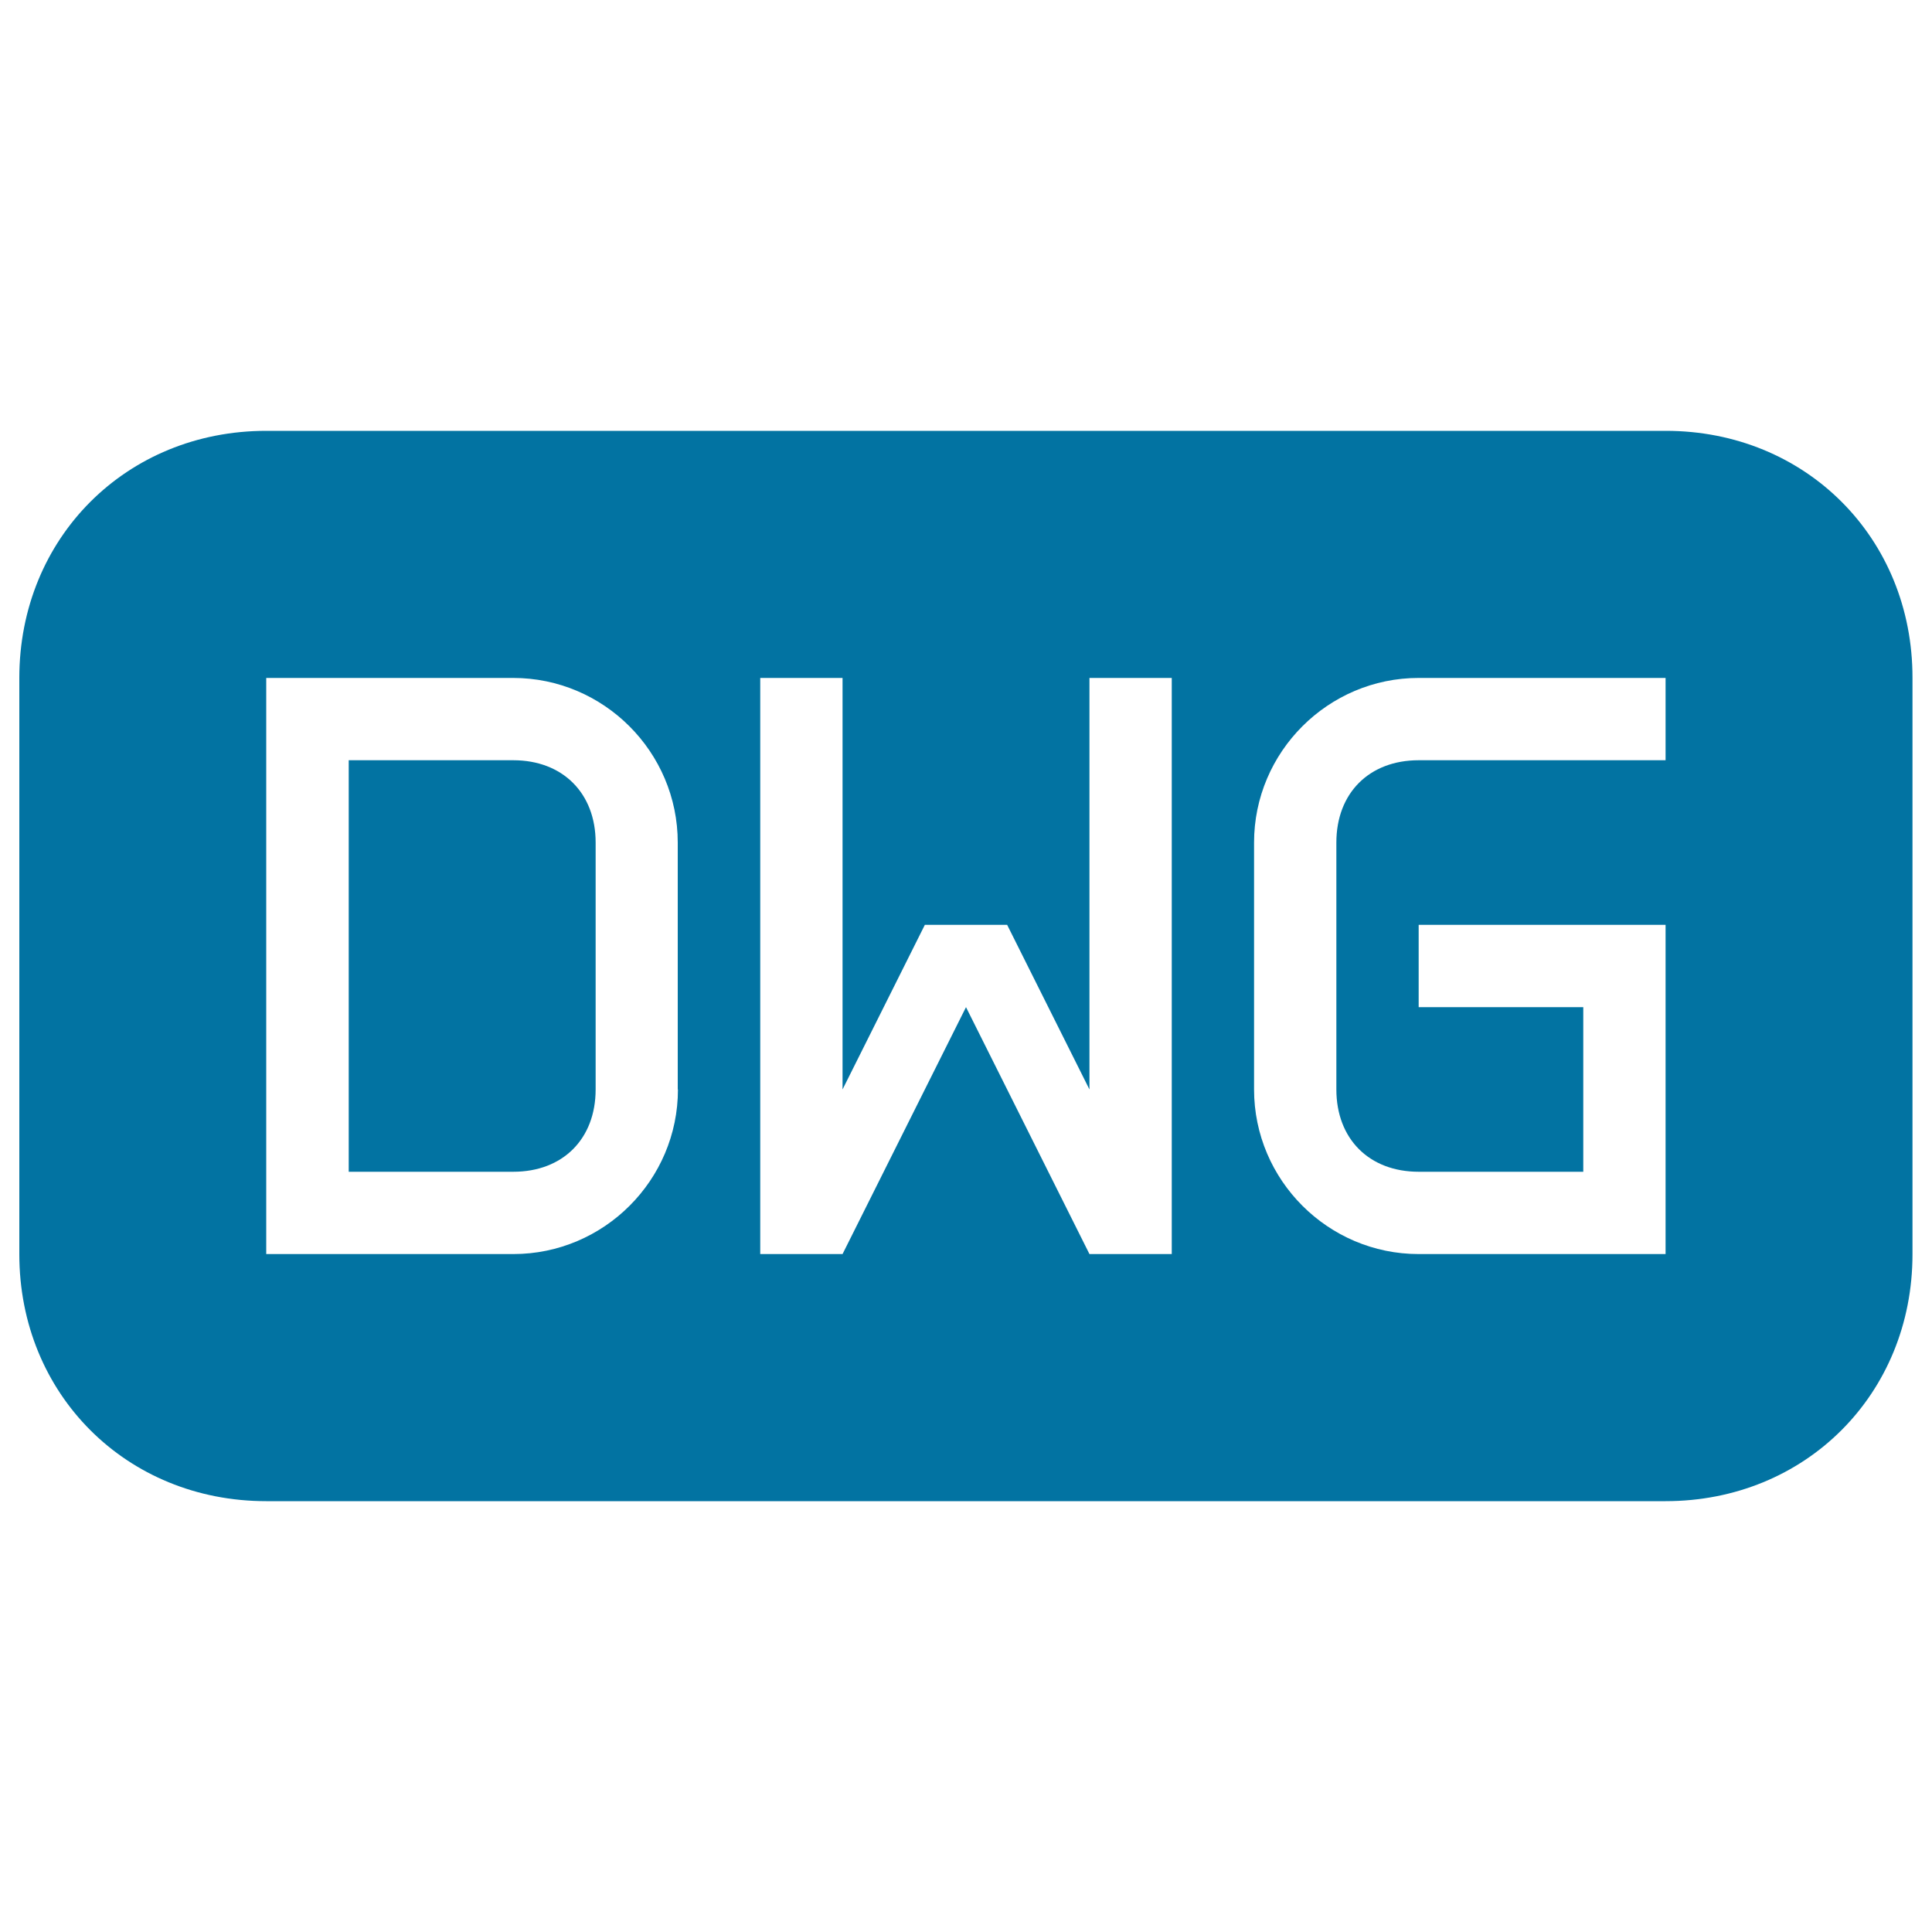 <svg xmlns="http://www.w3.org/2000/svg" viewBox="0 0 1000 1000" style="fill:#0273a2">
<title>Dwg File Black Rounded Rectangular Interface Symbol SVG icon</title>
<g><g><path d="M265.7,393.5h-85.2v213h85.2c25.6,0,42.6-17,42.6-42.6V436.1C308.3,410.5,291.2,393.5,265.7,393.5z"/><path d="M862.2,223H137.8C65.4,223,10,278.4,10,350.9v298.3C10,721.6,65.4,777,137.8,777h724.3c72.4,0,127.8-55.4,127.8-127.8V350.9C990,278.4,934.6,223,862.2,223z M350.9,563.9c0,46.9-38.3,85.2-85.2,85.2H137.8V350.9h127.8c46.9,0,85.2,38.3,85.2,85.2V563.9z M606.5,649.1h-21.3h-21.3L500,521.3l-63.9,127.8h-21.3h-21.3V350.9h42.6v213l42.6-85.2H500h21.3l42.6,85.2v-213h42.6V649.1z M862.2,393.5H734.3c-25.6,0-42.6,17-42.6,42.6v127.8c0,25.6,17,42.6,42.6,42.6h85.2v-85.2h-85.2v-42.6h127.8v42.6V615v34.1H734.3c-46.9,0-85.2-38.3-85.2-85.2V436.1c0-46.9,38.3-85.2,85.2-85.2h127.8V393.5z"/></g></g>
</svg>